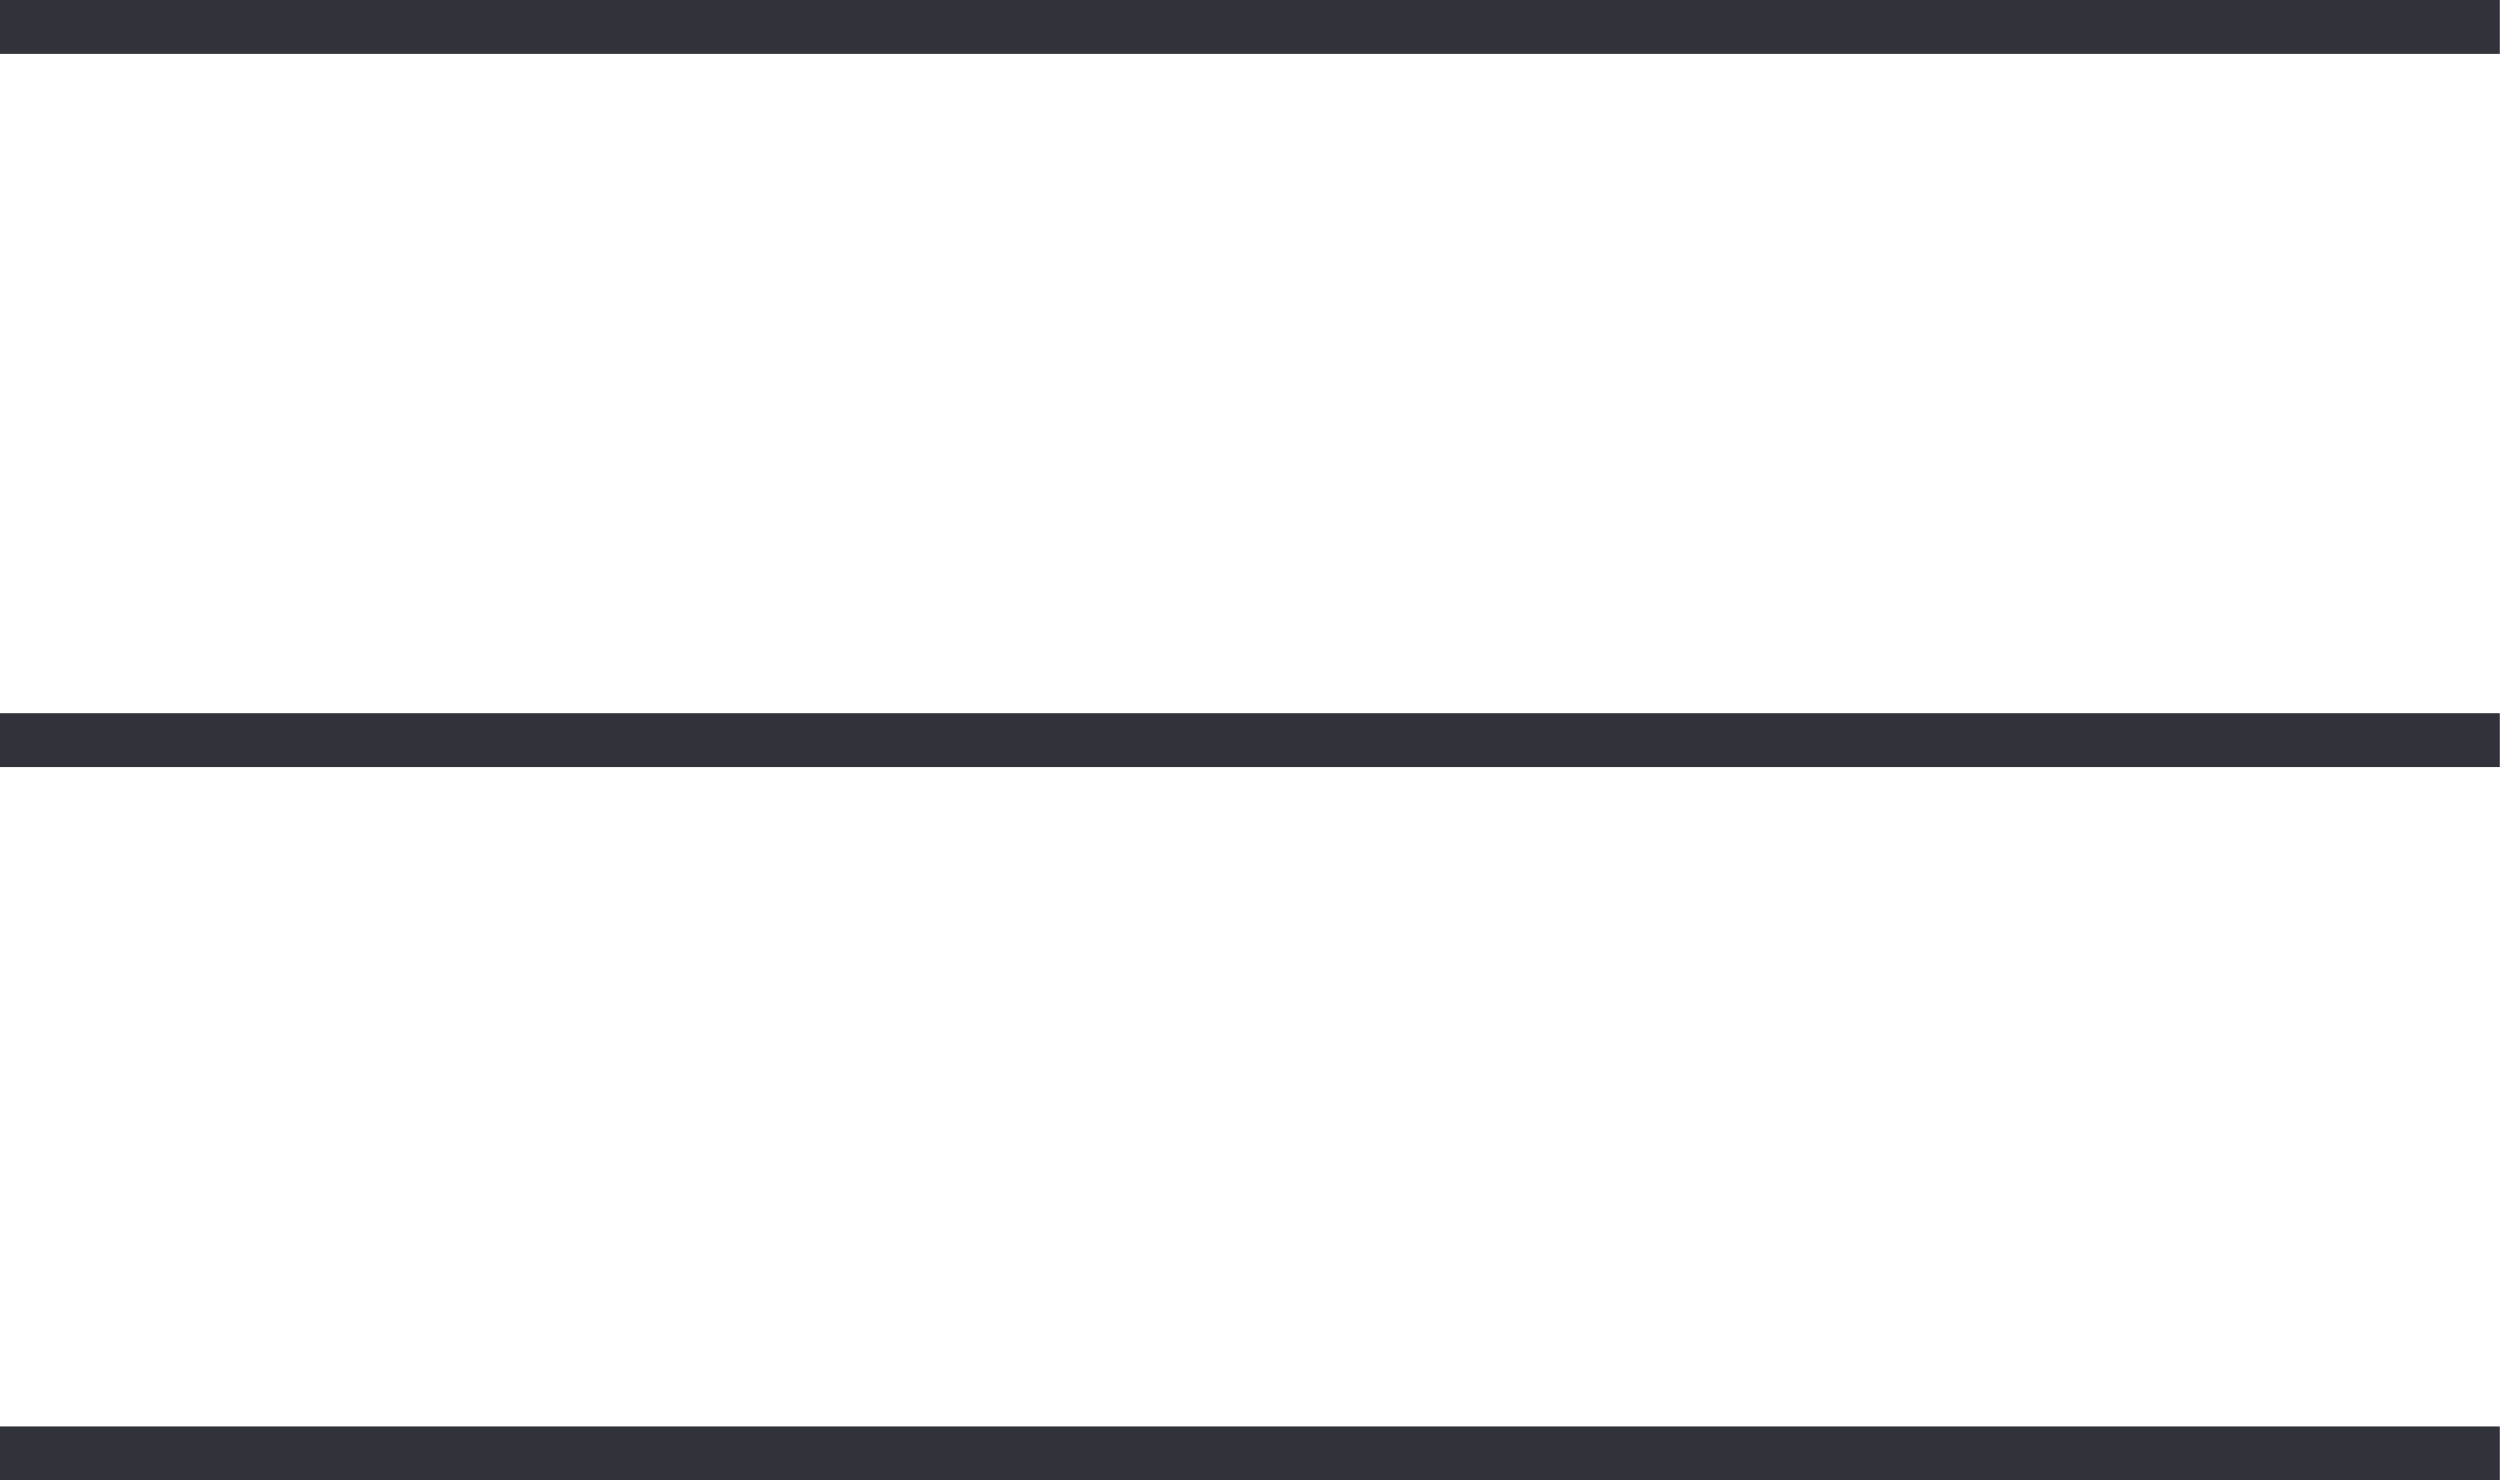 <svg xmlns="http://www.w3.org/2000/svg" width="46.404" height="27.477" viewBox="0 0 46.404 27.477">
  <g id="Group_1042" data-name="Group 1042" transform="translate(-288.135 -15.91)">
    <path id="Path_28" data-name="Path 28" d="M624.135-42.59h46.4" transform="translate(-336 59)" fill="none" stroke="#31333b" stroke-width="1"/>
    <path id="Path_29" data-name="Path 29" d="M624.135-42.59h46.4" transform="translate(-336 72.238)" fill="none" stroke="#31333b" stroke-width="1"/>
    <path id="Path_30" data-name="Path 30" d="M624.135-42.59h46.4" transform="translate(-336 85.477)" fill="none" stroke="#31333b" stroke-width="1"/>
  </g>
</svg>
